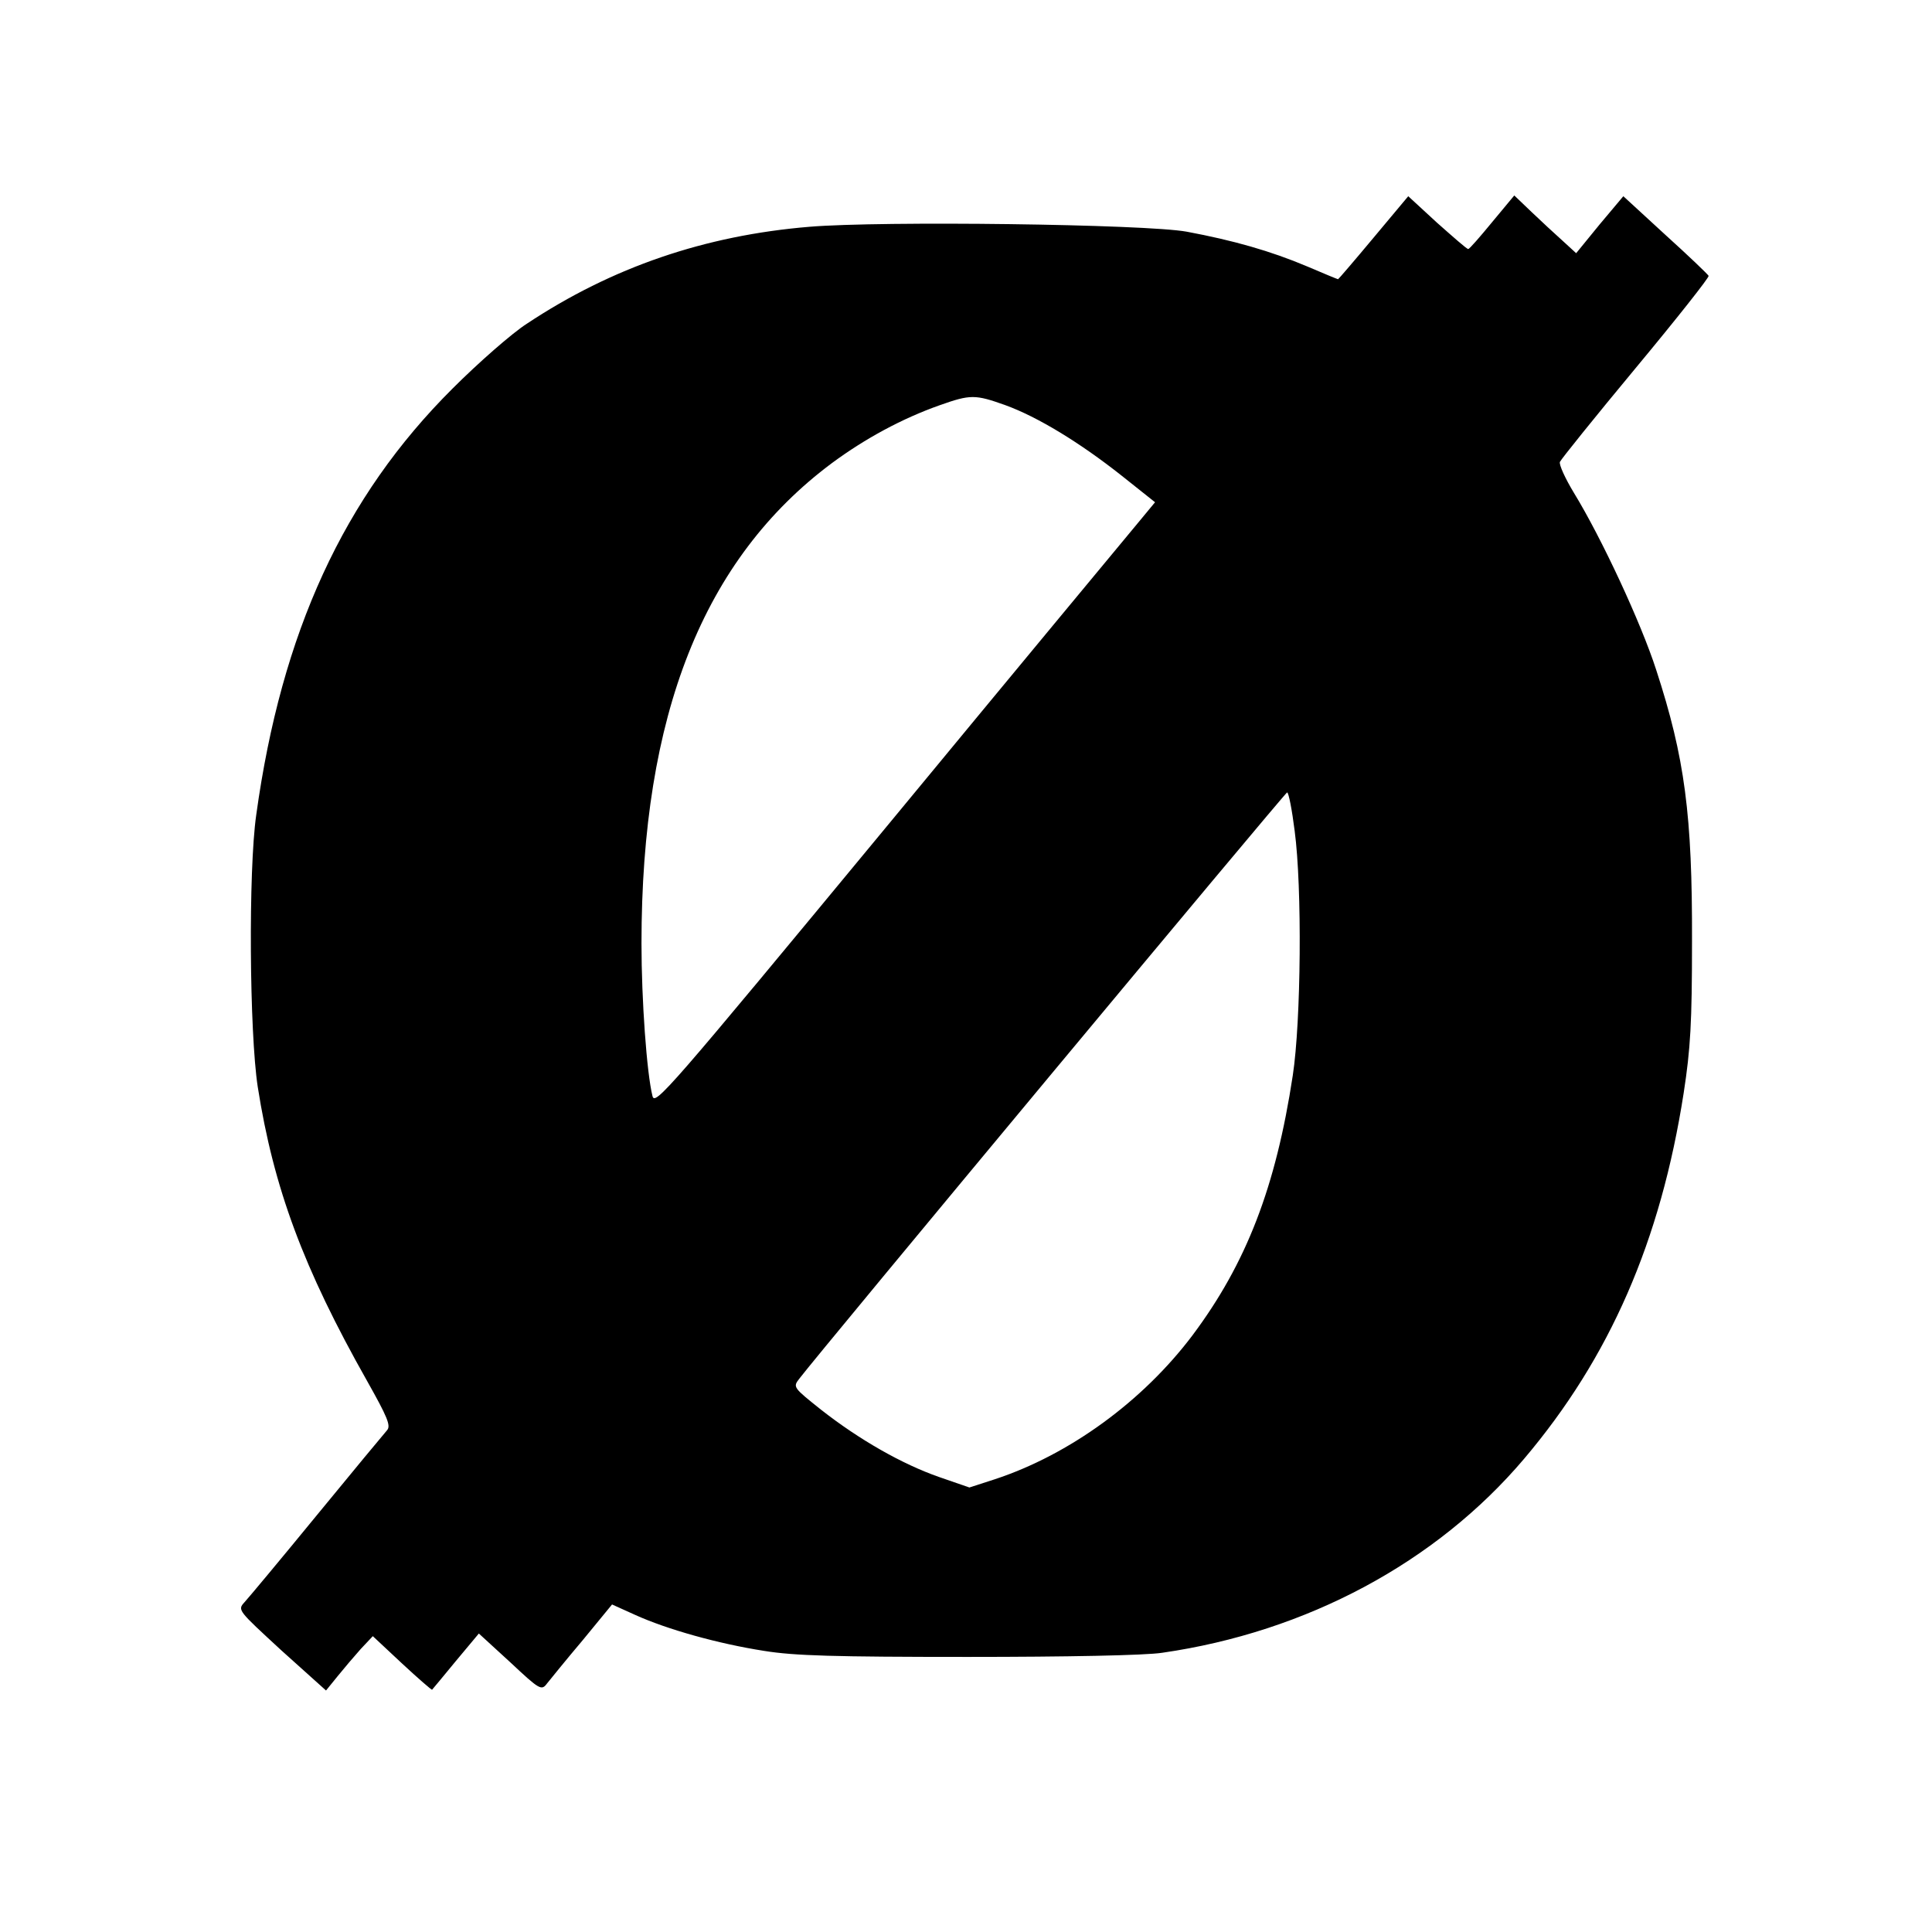 <?xml version="1.0" standalone="no"?>
<!DOCTYPE svg PUBLIC "-//W3C//DTD SVG 20010904//EN"
 "http://www.w3.org/TR/2001/REC-SVG-20010904/DTD/svg10.dtd">
<svg version="1.0" xmlns="http://www.w3.org/2000/svg"
 width="512pt" height="512pt" viewBox="0 0 512 512"
 preserveAspectRatio="xMidYMid meet">
<g transform="translate(0,512) scale(0.1,-0.1)"
fill="#000000" stroke="none">
<path d="M3640 4490 c-50 -60 -93 -110 -94 -110 -1 0 -38 15 -82 34 -97 41
-196 69 -319 92 -110 20 -808 29 -1000 13 -277 -23 -523 -107 -749 -257 -39
-25 -128 -103 -197 -172 -288 -287 -453 -645 -520 -1130 -21 -147 -18 -576 4
-720 42 -268 121 -481 290 -780 54 -96 63 -118 53 -130 -7 -8 -91 -109 -186
-225 -95 -116 -181 -219 -192 -231 -19 -21 -18 -21 98 -128 l118 -106 30 37
c17 21 45 54 62 73 l32 34 77 -72 c43 -40 79 -71 80 -70 2 2 30 36 63 76 l61
73 83 -76 c79 -74 83 -76 98 -56 8 10 50 62 94 114 l78 95 62 -28 c84 -38 219
-76 341 -95 80 -13 186 -16 540 -16 260 0 471 4 515 11 382 55 726 239 959
514 227 268 362 577 423 970 18 117 22 185 22 401 1 335 -19 487 -95 720 -40
124 -144 348 -218 469 -23 38 -40 75 -37 82 3 7 93 119 201 249 108 130 195
240 193 244 -2 4 -53 53 -115 109 l-111 102 -63 -75 -62 -76 -36 33 c-20 18
-57 52 -82 76 l-46 44 -59 -71 c-32 -39 -60 -71 -63 -71 -4 0 -40 32 -83 70
l-76 70 -92 -110z m-975 -444 c85 -31 197 -99 308 -187 l88 -70 -43 -52 c-24
-29 -323 -389 -663 -801 -588 -711 -620 -748 -626 -720 -15 60 -29 253 -29
404 0 606 164 1019 505 1273 88 65 186 118 285 153 82 29 94 29 175 0z m766
-1128 c20 -150 17 -504 -5 -648 -45 -296 -123 -498 -266 -689 -132 -175 -326
-316 -523 -381 l-68 -22 -81 28 c-97 34 -210 98 -312 178 -74 59 -75 60 -58
82 53 70 1288 1554 1293 1554 4 0 13 -46 20 -102z"/>
</g>
</svg>
